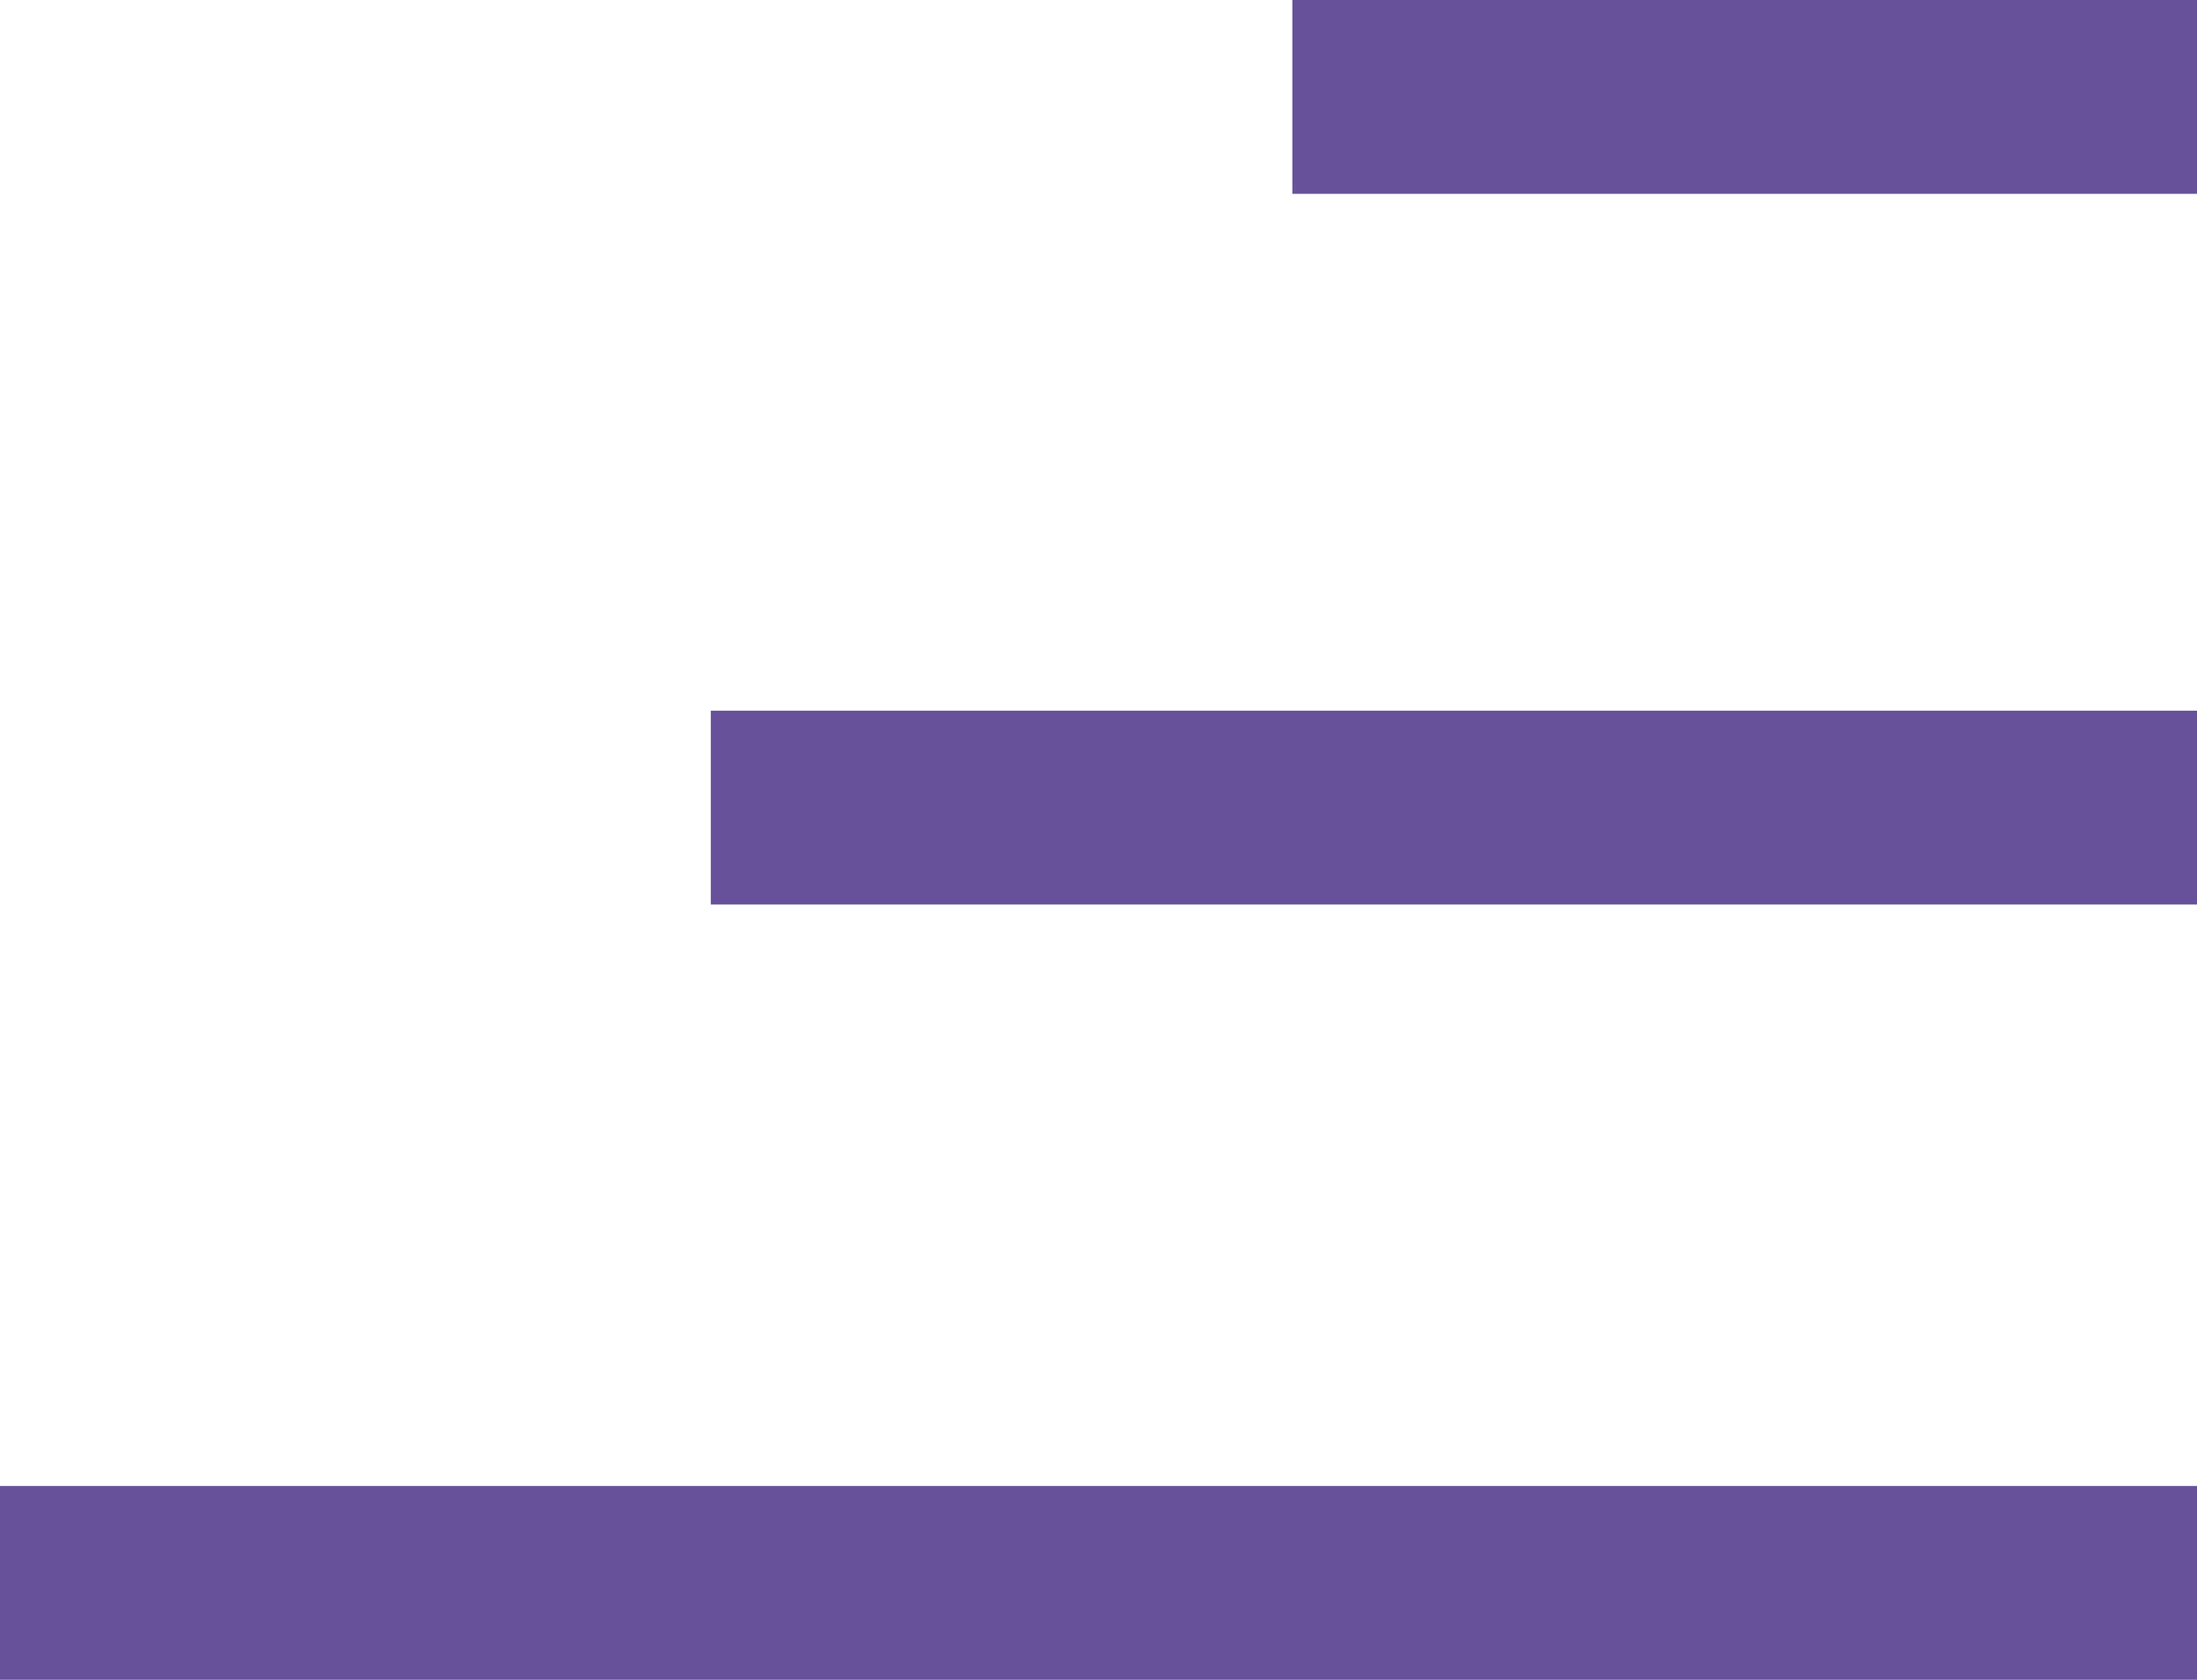 <svg xmlns="http://www.w3.org/2000/svg" width="34" height="26" viewBox="0 0 34 26">
  <g id="icon_hamburguer" transform="translate(-1860.5 -35)">
    <line id="Line_49" data-name="Line 49" x2="34" transform="translate(1860.5 59.5)" fill="none" stroke="#66519a" stroke-width="3"/>
    <line id="Line_50" data-name="Line 50" x2="23" transform="translate(1871.5 47.5)" fill="none" stroke="#66519a" stroke-width="3"/>
    <line id="Line_51" data-name="Line 51" x2="14" transform="translate(1880.5 36.5)" fill="none" stroke="#66519a" stroke-width="3"/>
  </g>
</svg>
